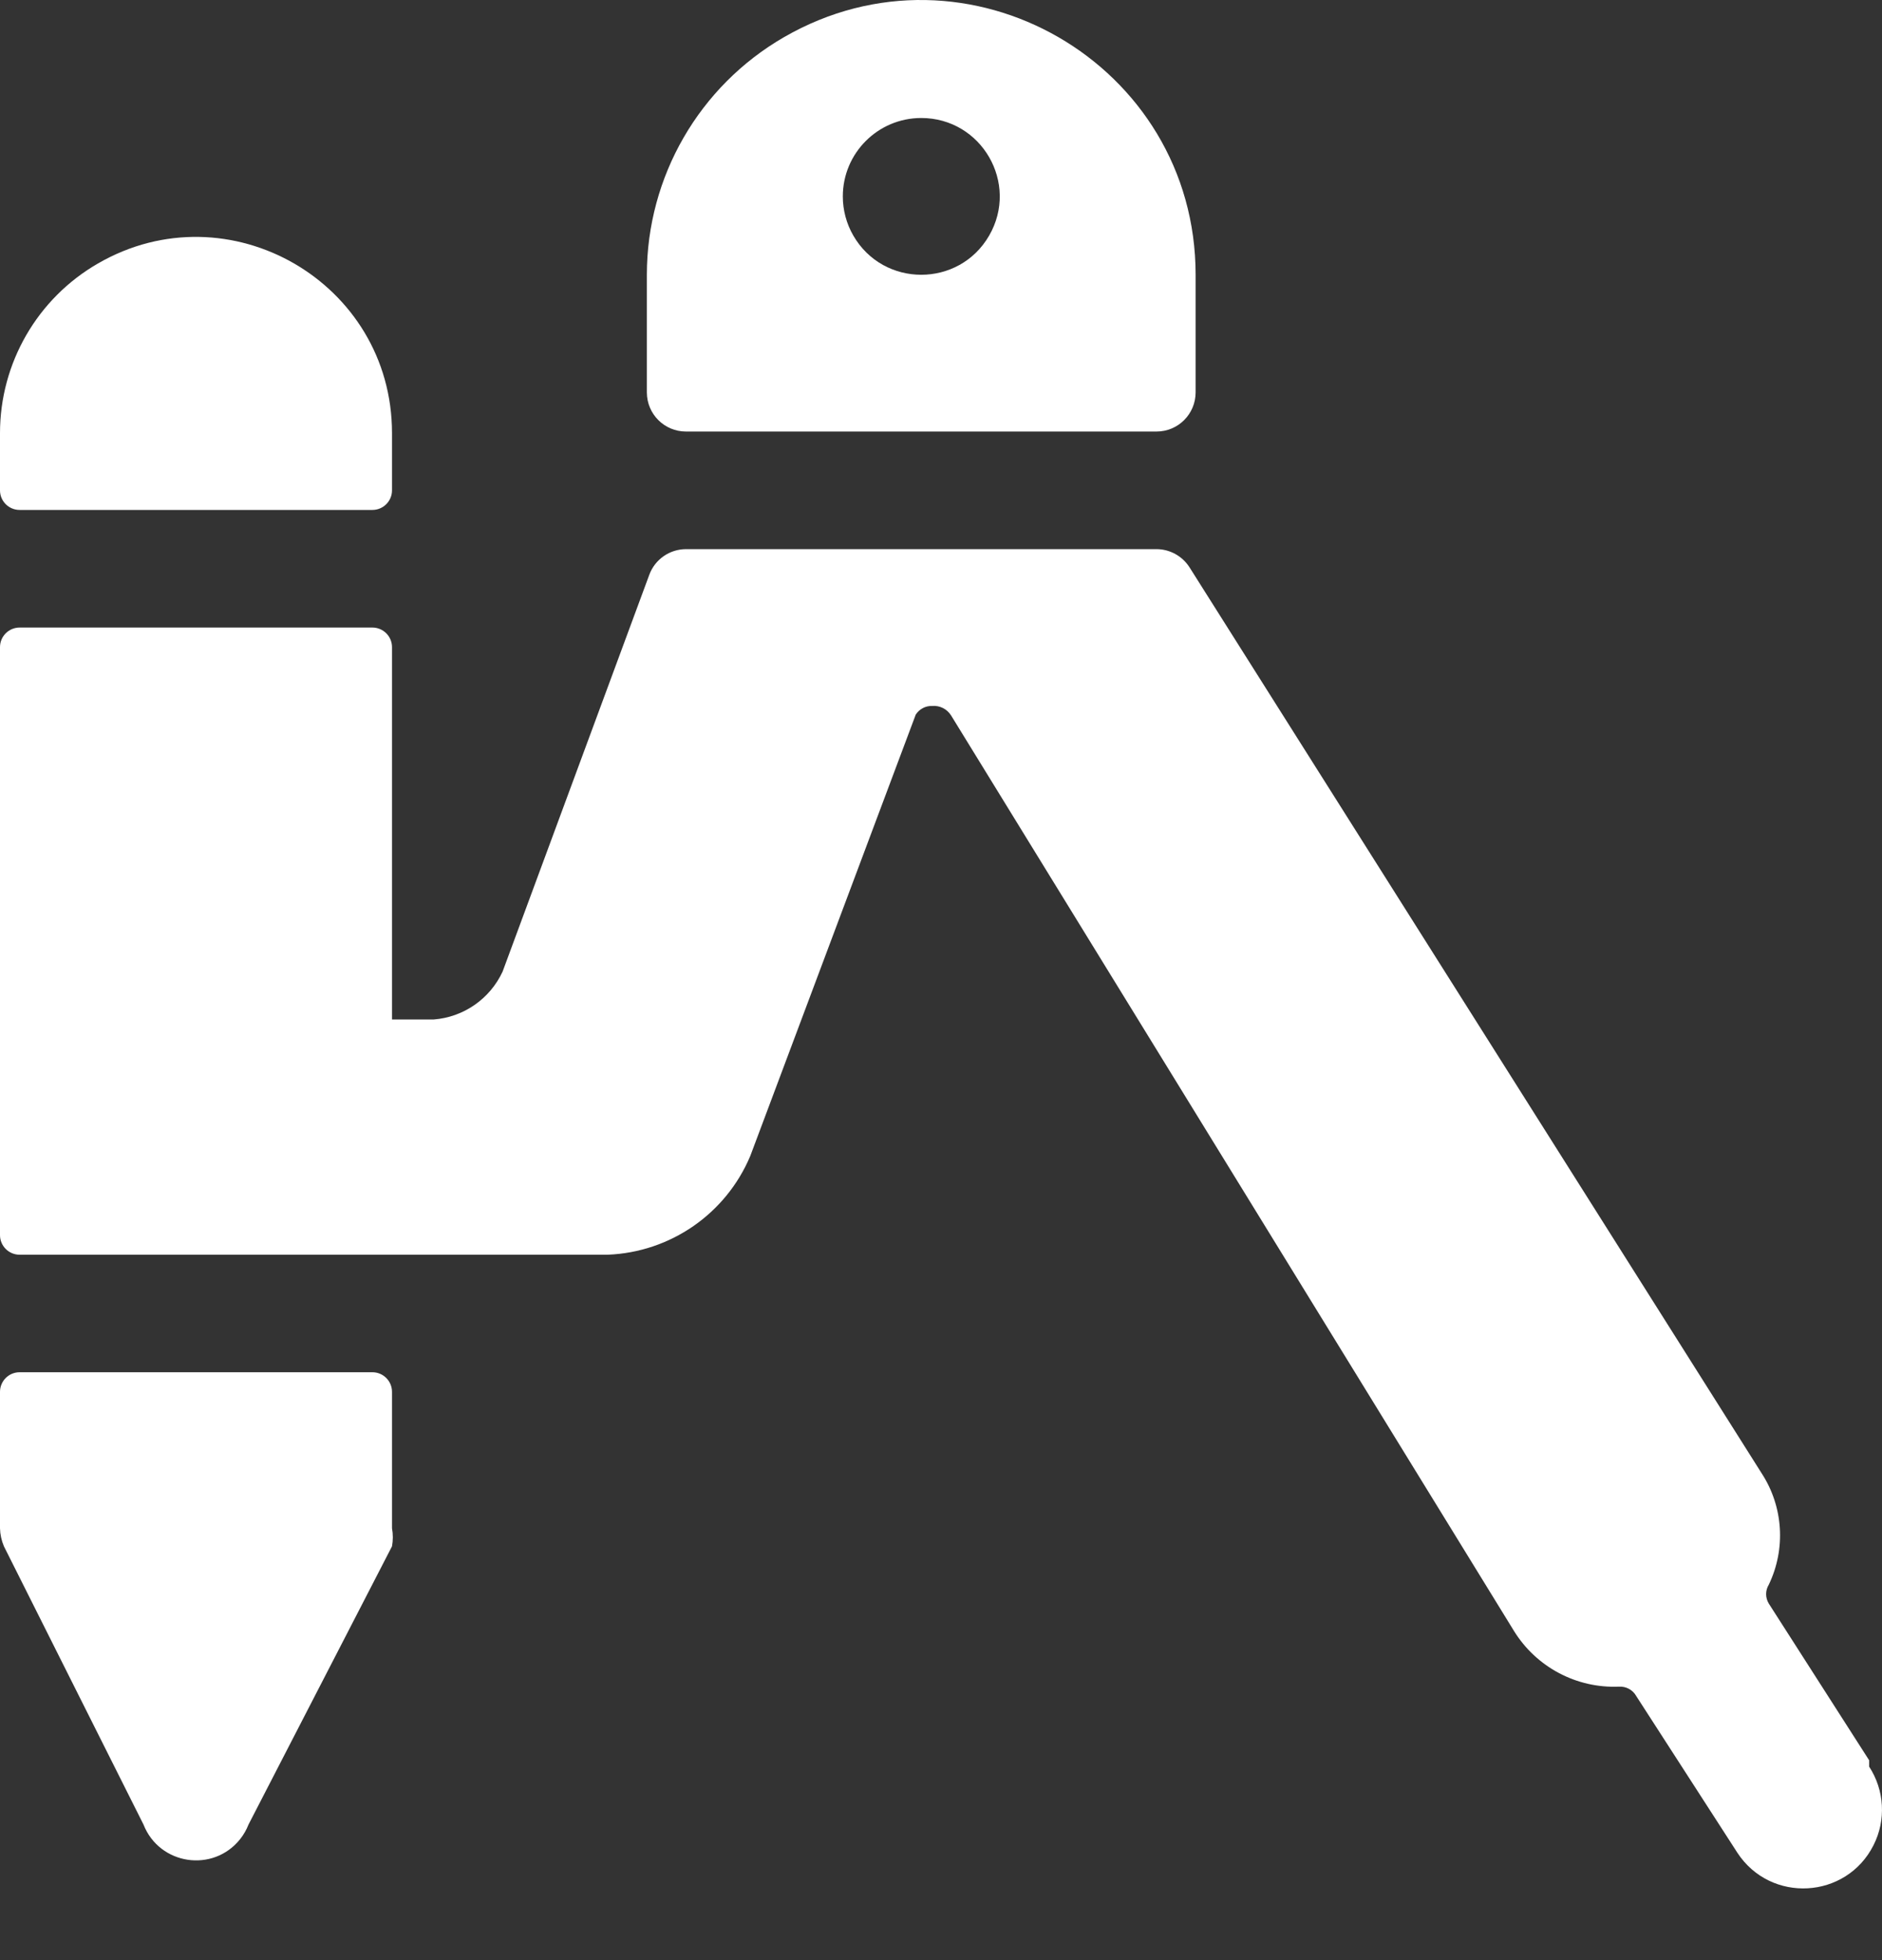 <svg width="24" height="25" viewBox="0 0 24 25" fill="none" xmlns="http://www.w3.org/2000/svg">
<rect x="0" y="0" width="24" height="25" fill="#333333" stroke="none"/>
<path d="M4.749 17.502H0.25C0.112 17.502 0 17.614 0 17.752V19.492C0.002 19.571 0.019 19.649 0.05 19.722L1.83 23.271C2.033 23.787 2.718 23.89 3.063 23.456C3.107 23.4 3.143 23.338 3.169 23.271L4.999 19.722C5.013 19.646 5.013 19.568 4.999 19.492V17.752C4.999 17.614 4.887 17.502 4.749 17.502Z" fill="white"/>
<path d="M0.25 6.504H4.749C4.887 6.504 4.999 6.392 4.999 6.254V5.524C4.999 3.6 2.916 2.398 1.25 3.36C0.476 3.806 0 4.631 0 5.524V6.254C0 6.392 0.112 6.504 0.25 6.504Z" fill="white"/>
<path d="M23.836 22.451L22.556 20.452C22.511 20.378 22.511 20.285 22.556 20.212C22.776 19.755 22.742 19.217 22.466 18.792L15.168 7.234C15.076 7.091 14.917 7.004 14.748 7.004H8.749C8.538 7.004 8.35 7.136 8.279 7.334L6.409 12.393C6.247 12.741 5.911 12.974 5.529 13.003H4.999V8.254C4.999 8.116 4.887 8.004 4.749 8.004H0.25C0.112 8.004 0 8.116 0 8.254V15.753C0 15.891 0.112 16.003 0.25 16.003H7.749C8.549 15.972 9.258 15.481 9.568 14.743L11.678 9.114C11.724 9.043 11.803 9.001 11.888 9.004C11.984 8.996 12.076 9.042 12.128 9.124L19.307 20.802C19.592 21.263 20.104 21.535 20.646 21.512C20.737 21.507 20.822 21.553 20.866 21.632L22.156 23.631C22.58 24.278 23.544 24.224 23.892 23.534C24.054 23.214 24.032 22.832 23.836 22.532V22.451Z" fill="white"/>
<path d="M8.748 5.504H14.748C15.024 5.504 15.247 5.281 15.247 5.004V3.505C15.247 0.811 12.331 -0.873 9.998 0.474C8.916 1.099 8.249 2.254 8.249 3.505V5.004C8.249 5.281 8.472 5.504 8.748 5.504ZM11.748 1.505C12.518 1.505 12.999 2.338 12.614 3.005C12.229 3.671 11.267 3.671 10.882 3.005C10.794 2.853 10.748 2.68 10.748 2.505C10.748 1.953 11.196 1.505 11.748 1.505Z" fill="white"/>
</svg>
